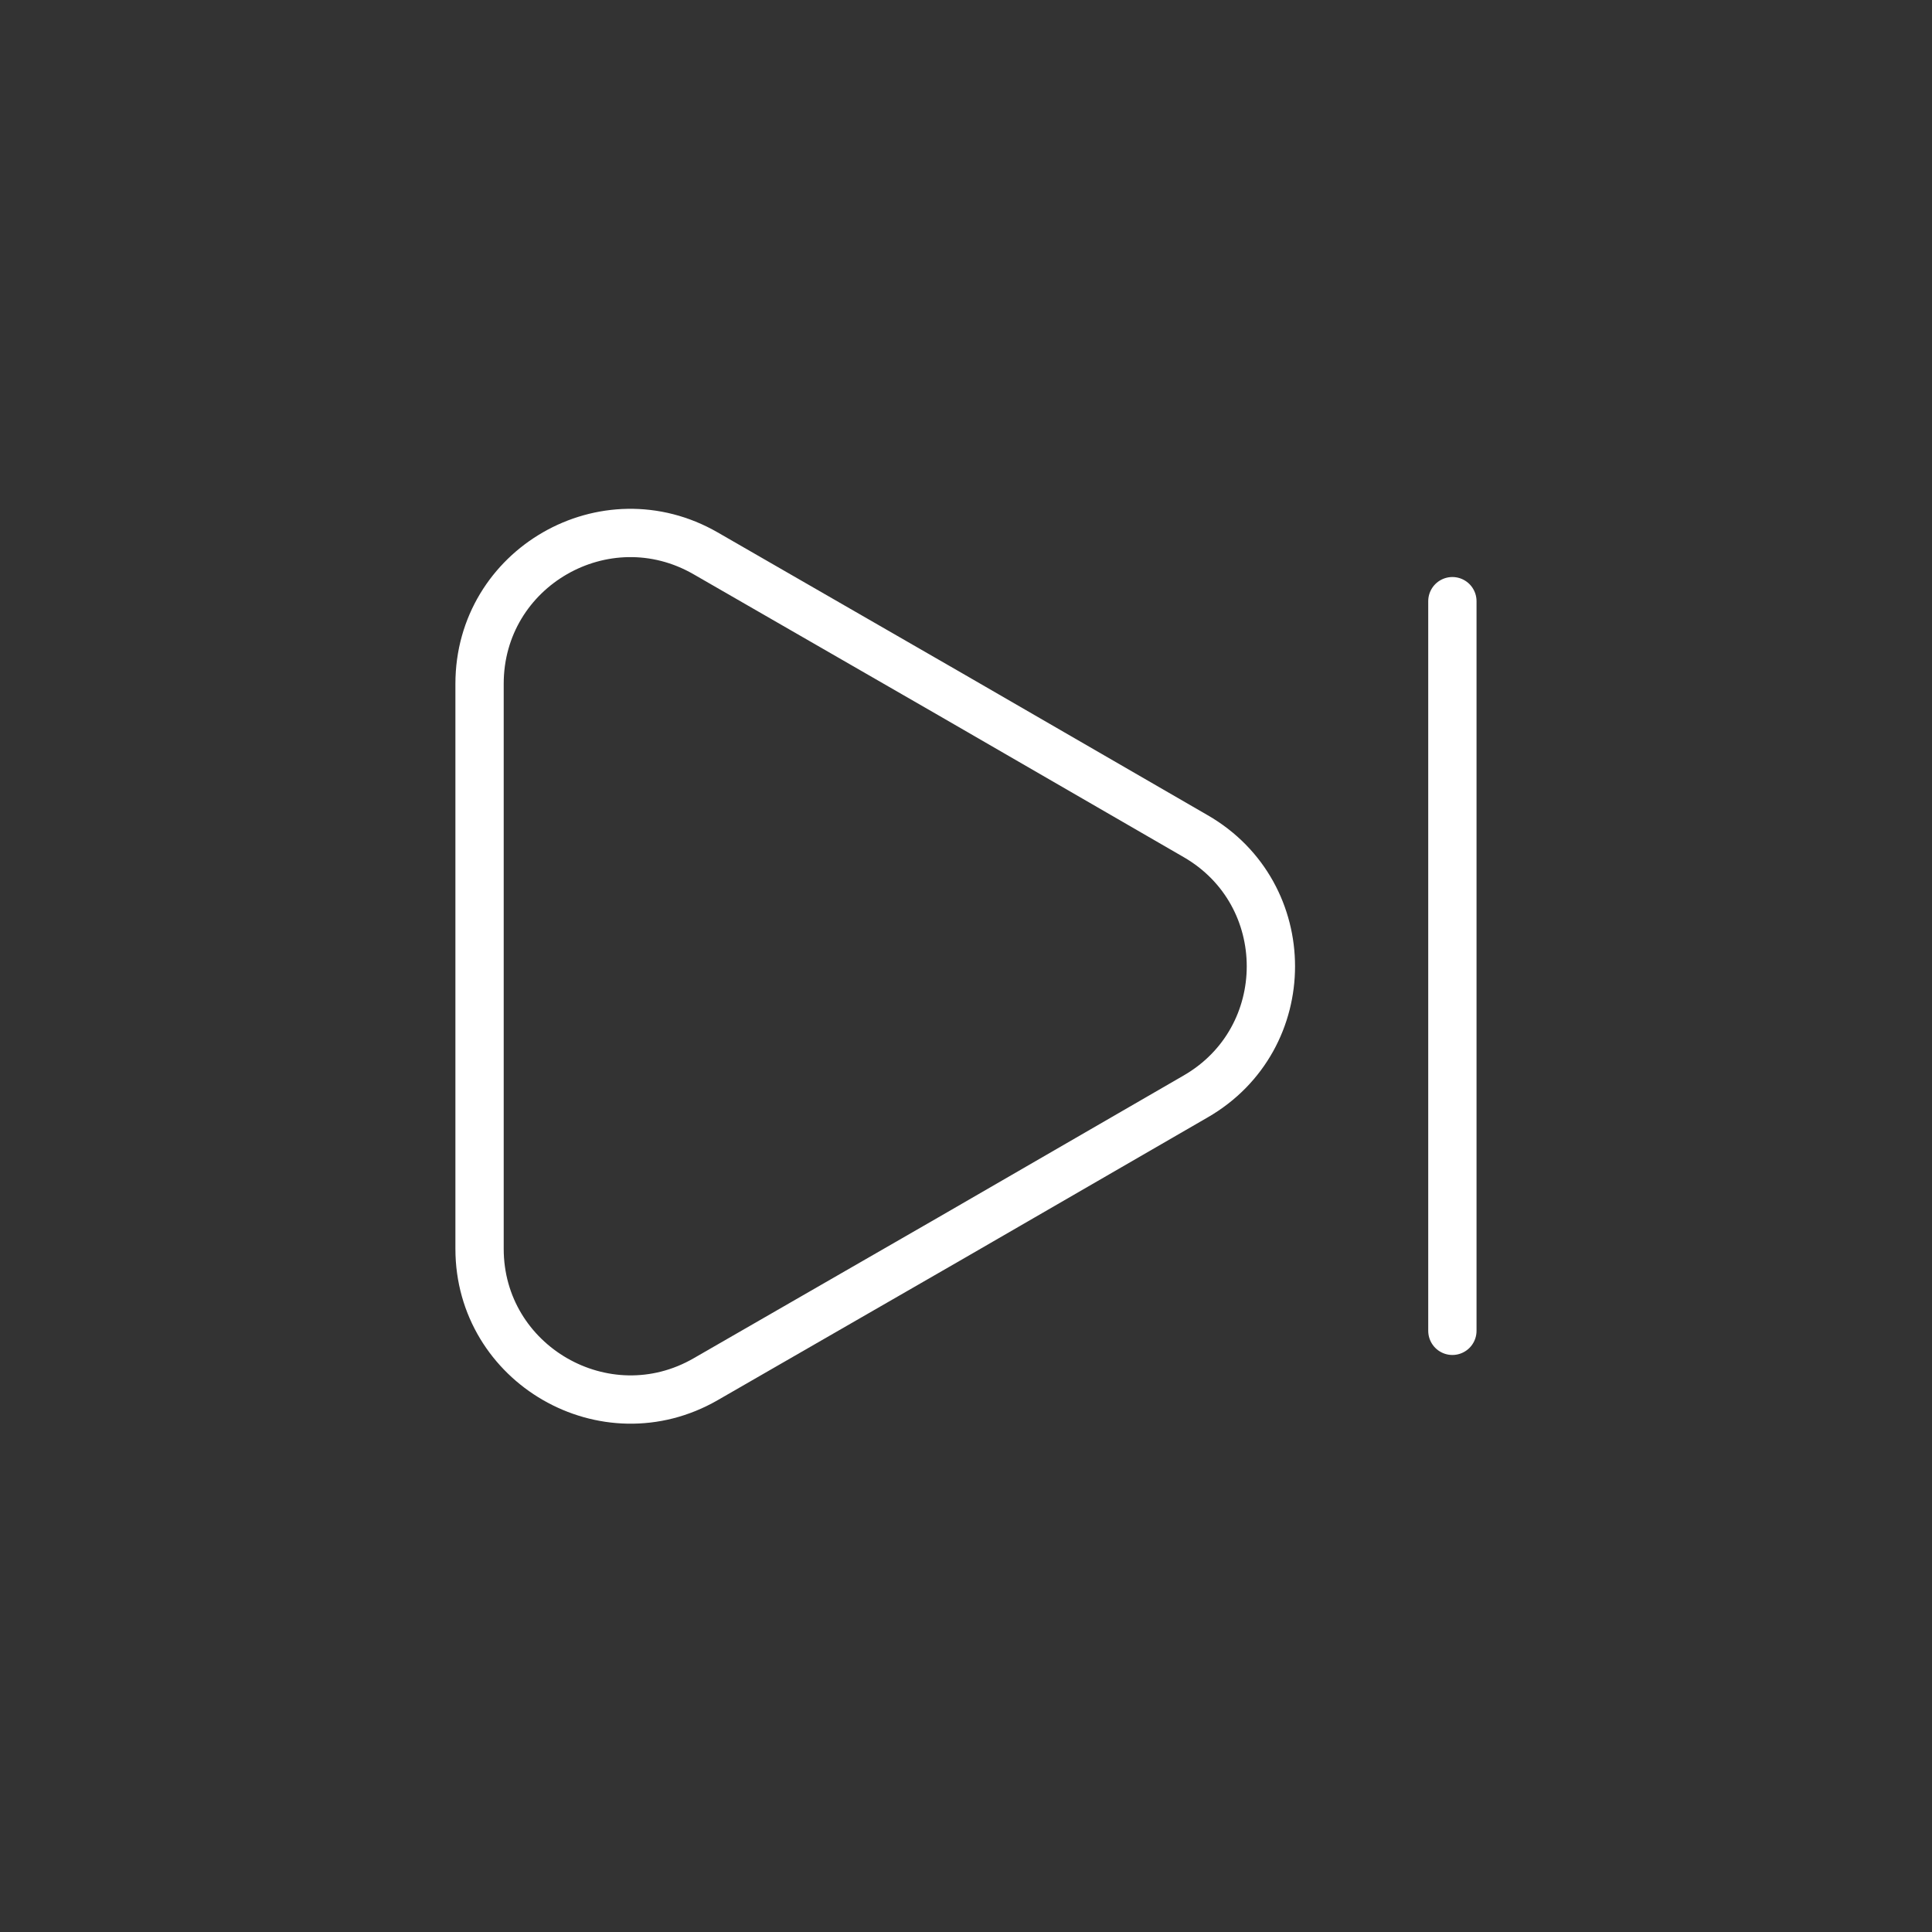 <svg width="60" height="60" viewBox="0 0 60 60" fill="none" xmlns="http://www.w3.org/2000/svg">
<rect x="0" y="0" width="60" height="60" fill="#333333" stroke="none"/>
<path d="M14.893 21.237V38.782C14.893 42.375 18.798 44.63 21.915 42.833L29.523 38.452L37.131 34.052C40.248 32.255 40.248 27.763 37.131 25.967L29.523 21.567L21.915 17.185C18.798 15.388 14.893 17.625 14.893 21.237Z" stroke="white" stroke-width="1.5" stroke-linecap="round" stroke-linejoin="round"/>
<path d="M45.105 41.33V18.67" stroke="white" stroke-width="1.5" stroke-linecap="round" stroke-linejoin="round"/>
</svg>
